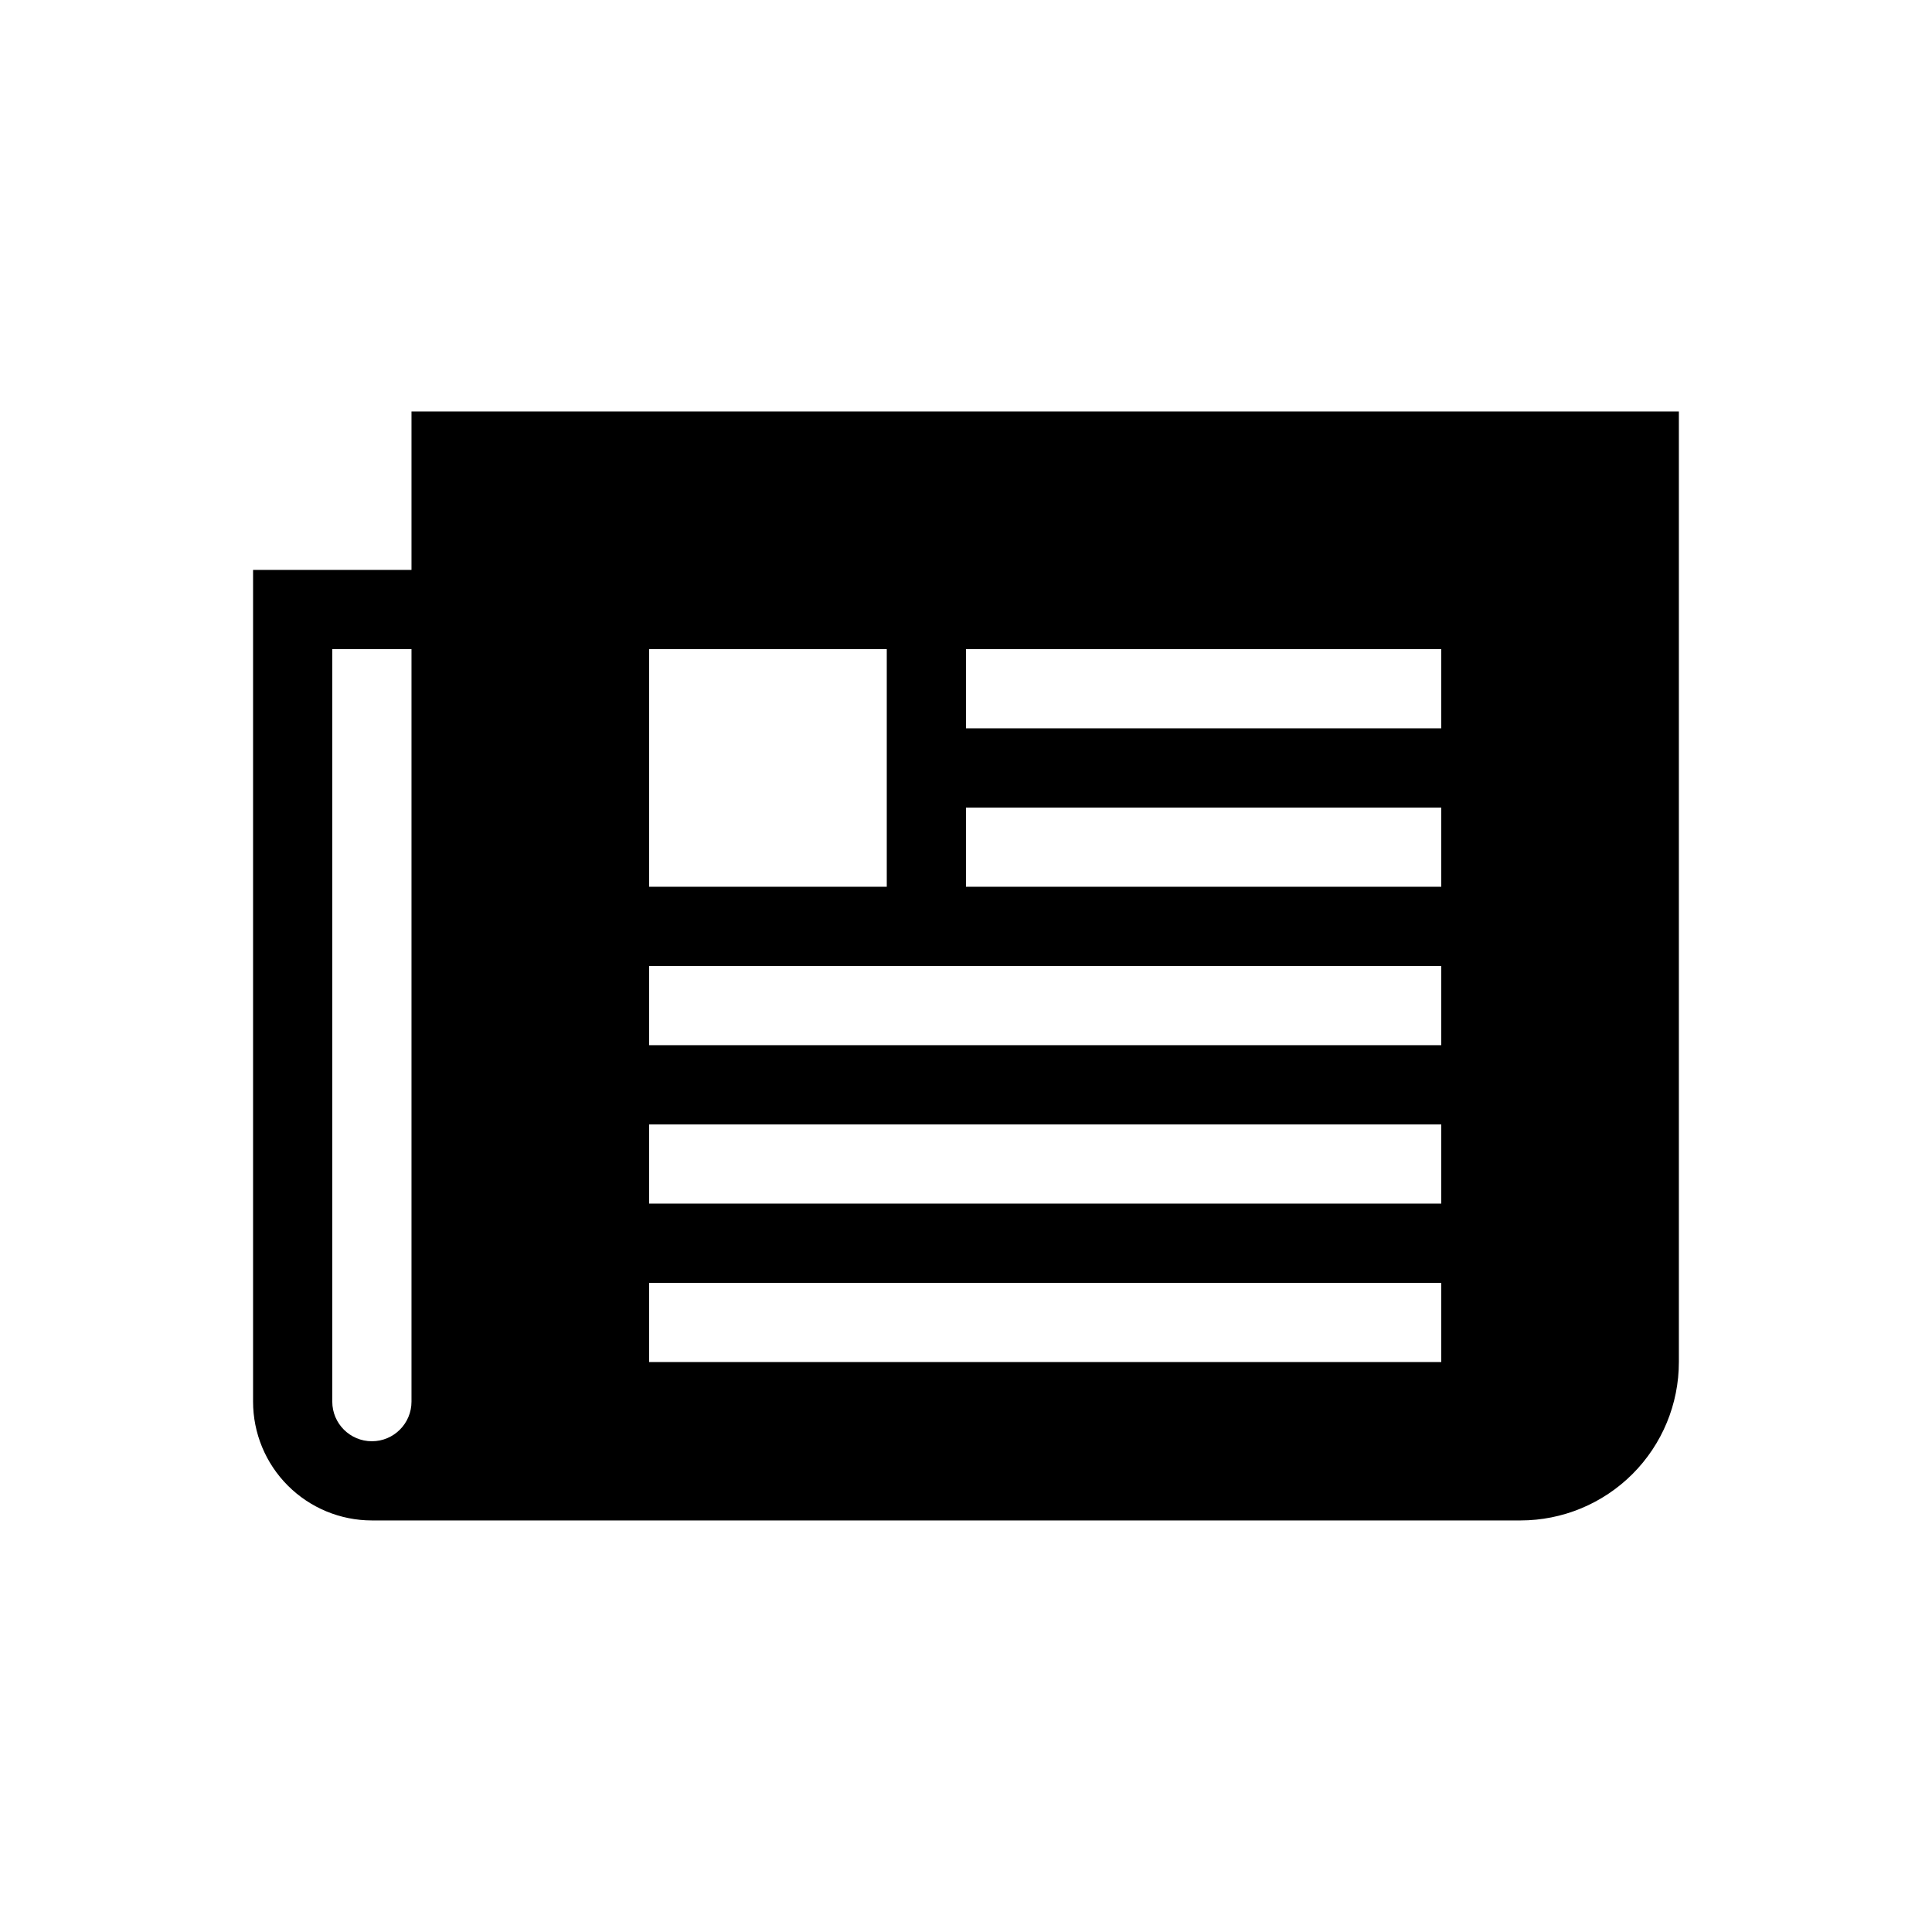 <?xml version="1.0" encoding="UTF-8"?>
<!-- Uploaded to: SVG Repo, www.svgrepo.com, Generator: SVG Repo Mixer Tools -->
<svg fill="#000000" width="800px" height="800px" version="1.1" viewBox="144 144 512 512" xmlns="http://www.w3.org/2000/svg">
 <path d="m253.05 253.05v41.984h-41.984v220.41c0 8.352 3.316 16.363 9.223 22.266 5.906 5.906 13.914 9.223 22.266 9.223h304.38c11.133 0 21.812-4.422 29.688-12.297 7.871-7.871 12.297-18.551 12.297-29.688v-251.9zm0 262.4c0 5.797-4.699 10.496-10.496 10.496s-10.496-4.699-10.496-10.496v-199.42h20.992zm62.977-199.42h62.977v62.977h-62.977zm209.92 188.93-209.92-0.004v-20.992h209.92zm0-41.984h-209.92v-20.992h209.92zm0-41.984h-209.92v-20.992h209.92zm0-41.984h-125.95v-20.992h125.95zm0-41.984h-125.95v-20.992h125.95z"/>
</svg>